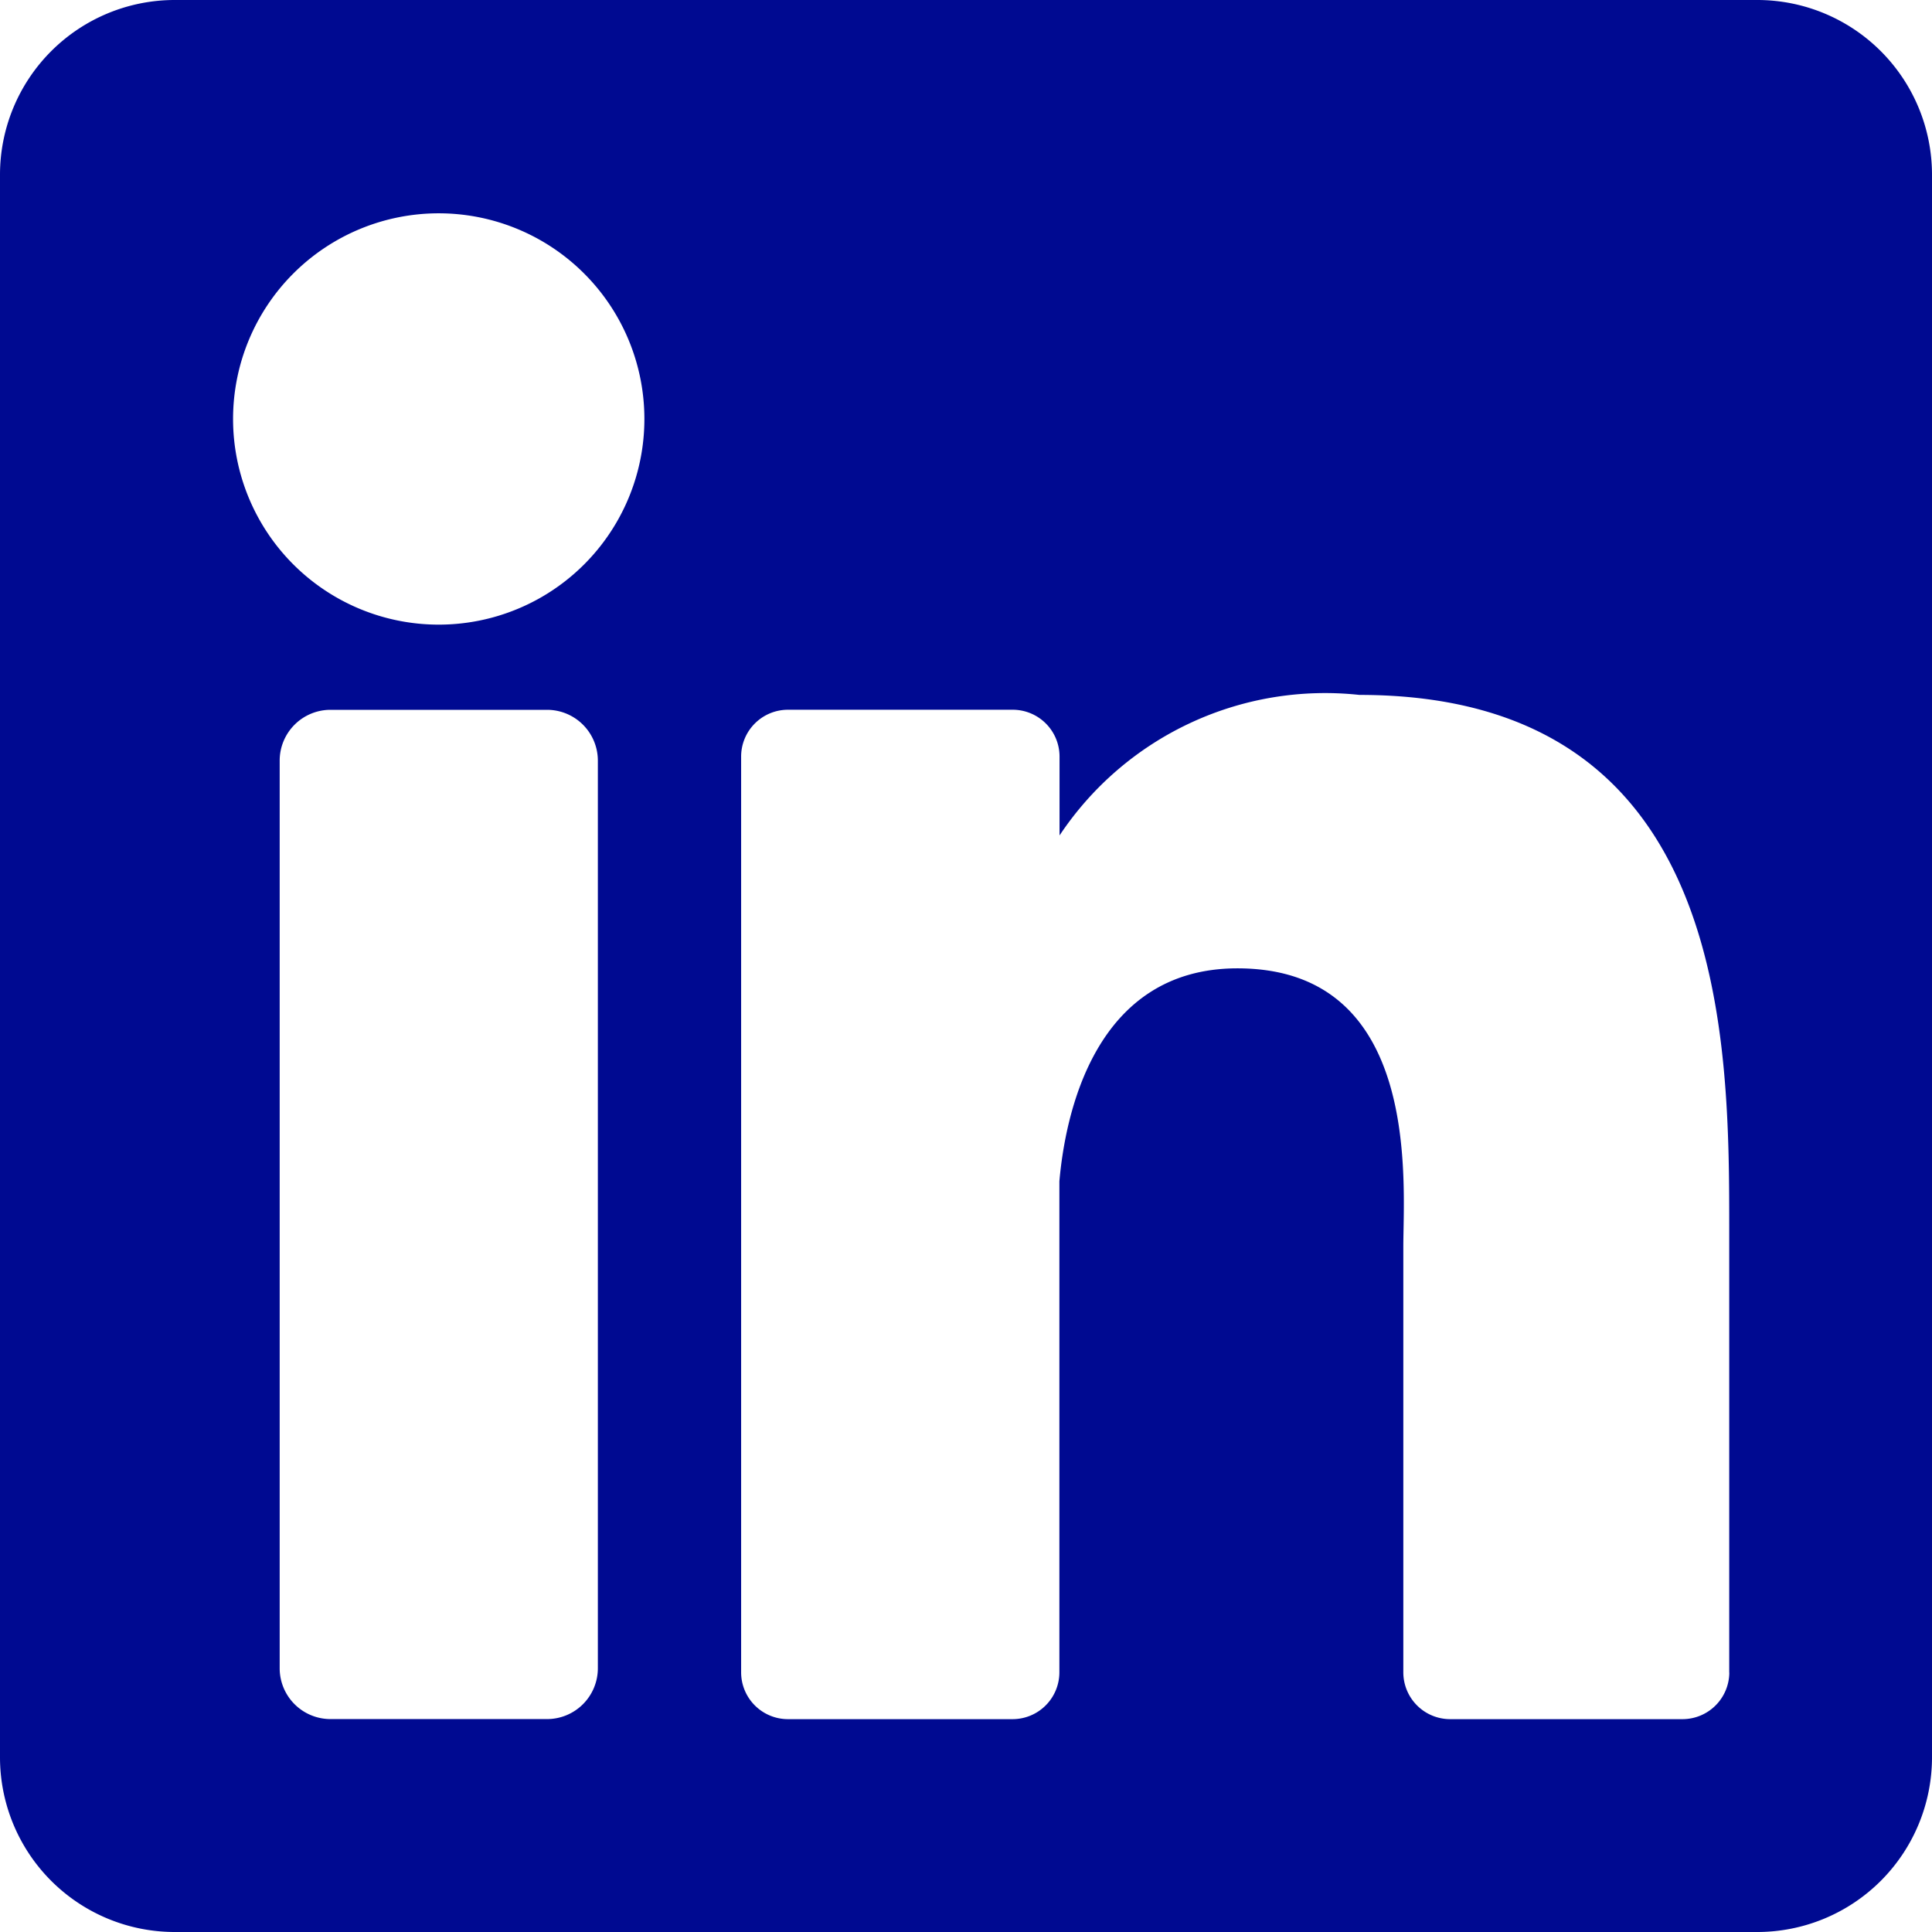 <svg xmlns="http://www.w3.org/2000/svg" width="24.744" height="24.744" viewBox="0 0 24.744 24.744"><defs><style>.a{fill:#000a91;}</style></defs><path class="a" d="M22.506,0H2.238A2.238,2.238,0,0,0,0,2.238V22.506a2.238,2.238,0,0,0,2.238,2.238H22.506a2.238,2.238,0,0,0,2.238-2.238V2.238A2.238,2.238,0,0,0,22.506,0ZM7.657,21.366a.651.651,0,0,1-.651.651H4.233a.651.651,0,0,1-.651-.651V9.742a.651.651,0,0,1,.651-.651H7.006a.651.651,0,0,1,.651.651ZM5.619,8A2.634,2.634,0,1,1,8.253,5.361,2.634,2.634,0,0,1,5.619,8ZM22.148,21.418a.6.6,0,0,1-.6.6H18.573a.6.6,0,0,1-.6-.6V15.966c0-.813.239-3.564-2.125-3.564-1.834,0-2.206,1.883-2.28,2.728v6.288a.6.6,0,0,1-.6.6H10.092a.6.6,0,0,1-.6-.6V9.69a.6.6,0,0,1,.6-.6h2.878a.6.6,0,0,1,.6.6V10.7A4.085,4.085,0,0,1,17.41,8.9c4.764,0,4.737,4.451,4.737,6.9v5.626Z" transform="translate(0 0)"/></svg>